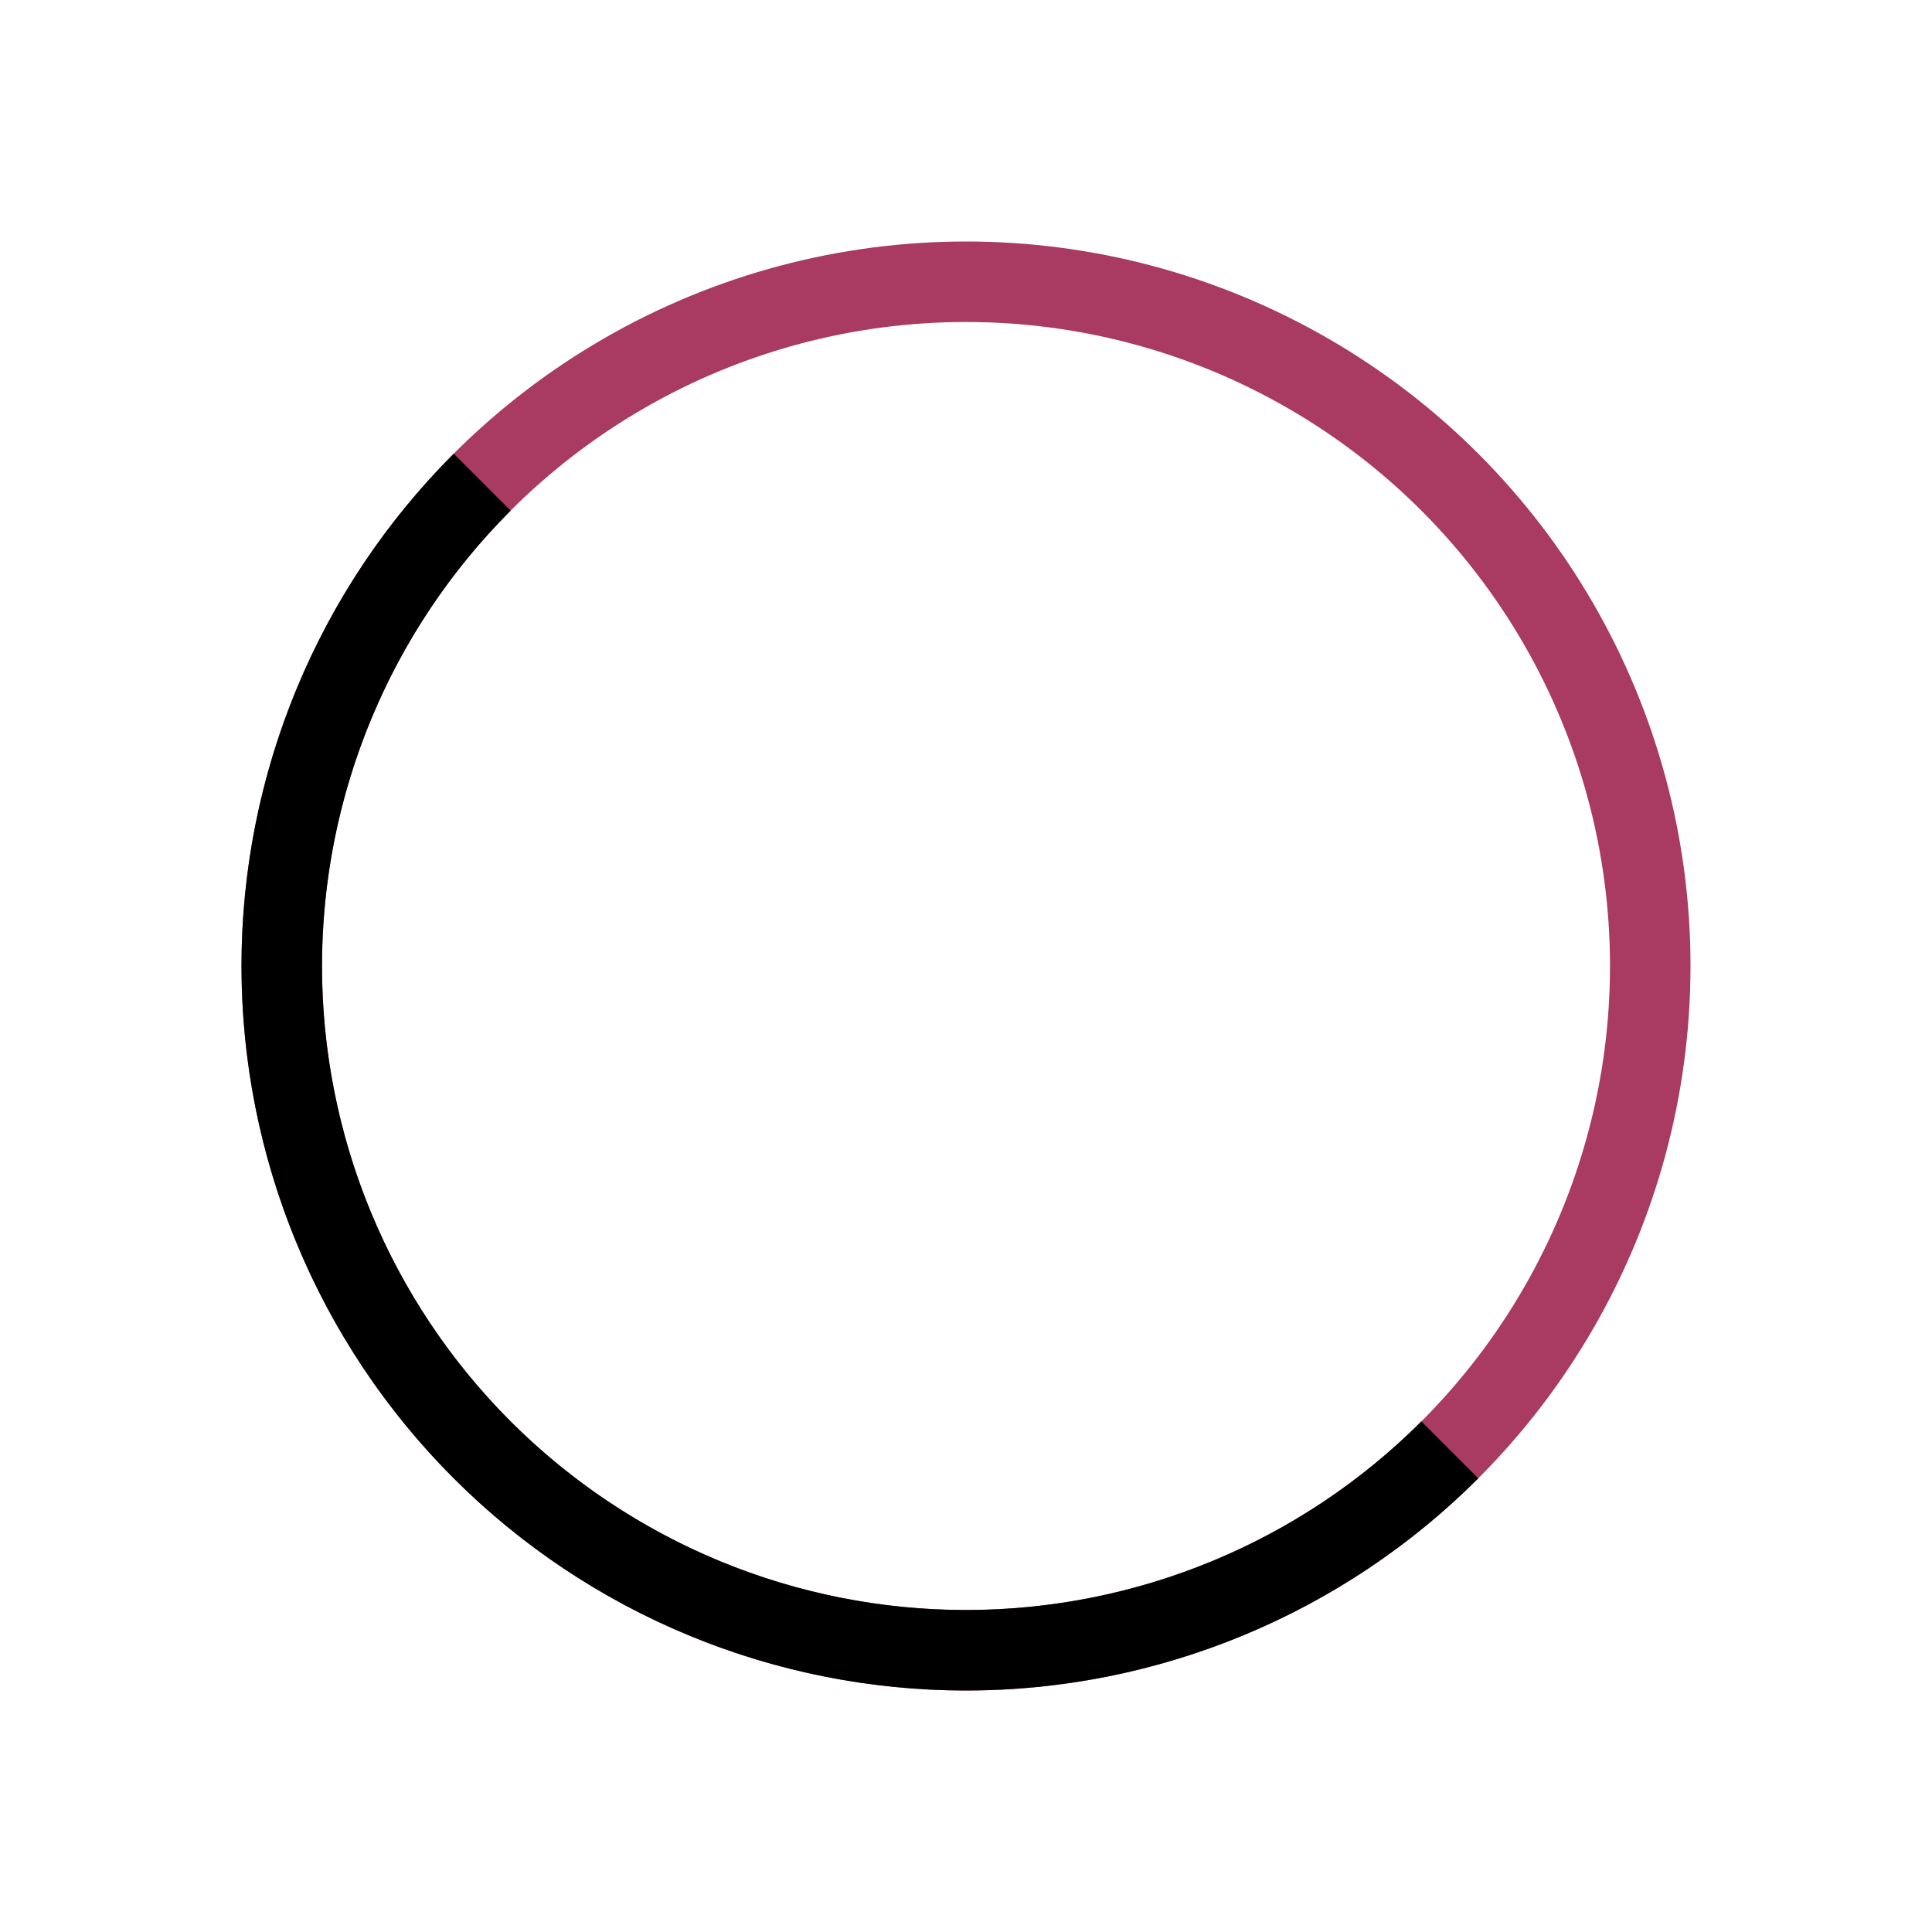 <svg width="24" height="24" viewBox="0 0 24 24" fill="none" xmlns="http://www.w3.org/2000/svg">
<circle cx="12" cy="12" r="8.5" stroke="#A93A61" strokeOpacity="0.48" strokeWidth="3"/>
<path d="M18.01 18.011C17.221 18.8 16.284 19.426 15.253 19.853C14.222 20.28 13.116 20.5 12 20.5C10.884 20.5 9.778 20.28 8.747 19.853C7.716 19.426 6.779 18.8 5.99 18.011C5.2 17.221 4.574 16.284 4.147 15.253C3.72 14.222 3.5 13.116 3.5 12C3.5 10.884 3.72 9.779 4.147 8.747C4.574 7.716 5.2 6.779 5.99 5.99" stroke="url(#paint0_linear_2959_1773)" strokeWidth="3" strokeLinecap="round"/>
<defs>
<linearGradient id="paint0_linear_2959_1773" x1="3.5" y1="13.245" x2="18.01" y2="13.245" gradientUnits="userSpaceOnUse">
<stop stopColor="#6A287E"/>
<stop offset="1" stopColor="#C6426E"/>
</linearGradient>
</defs>
</svg>
